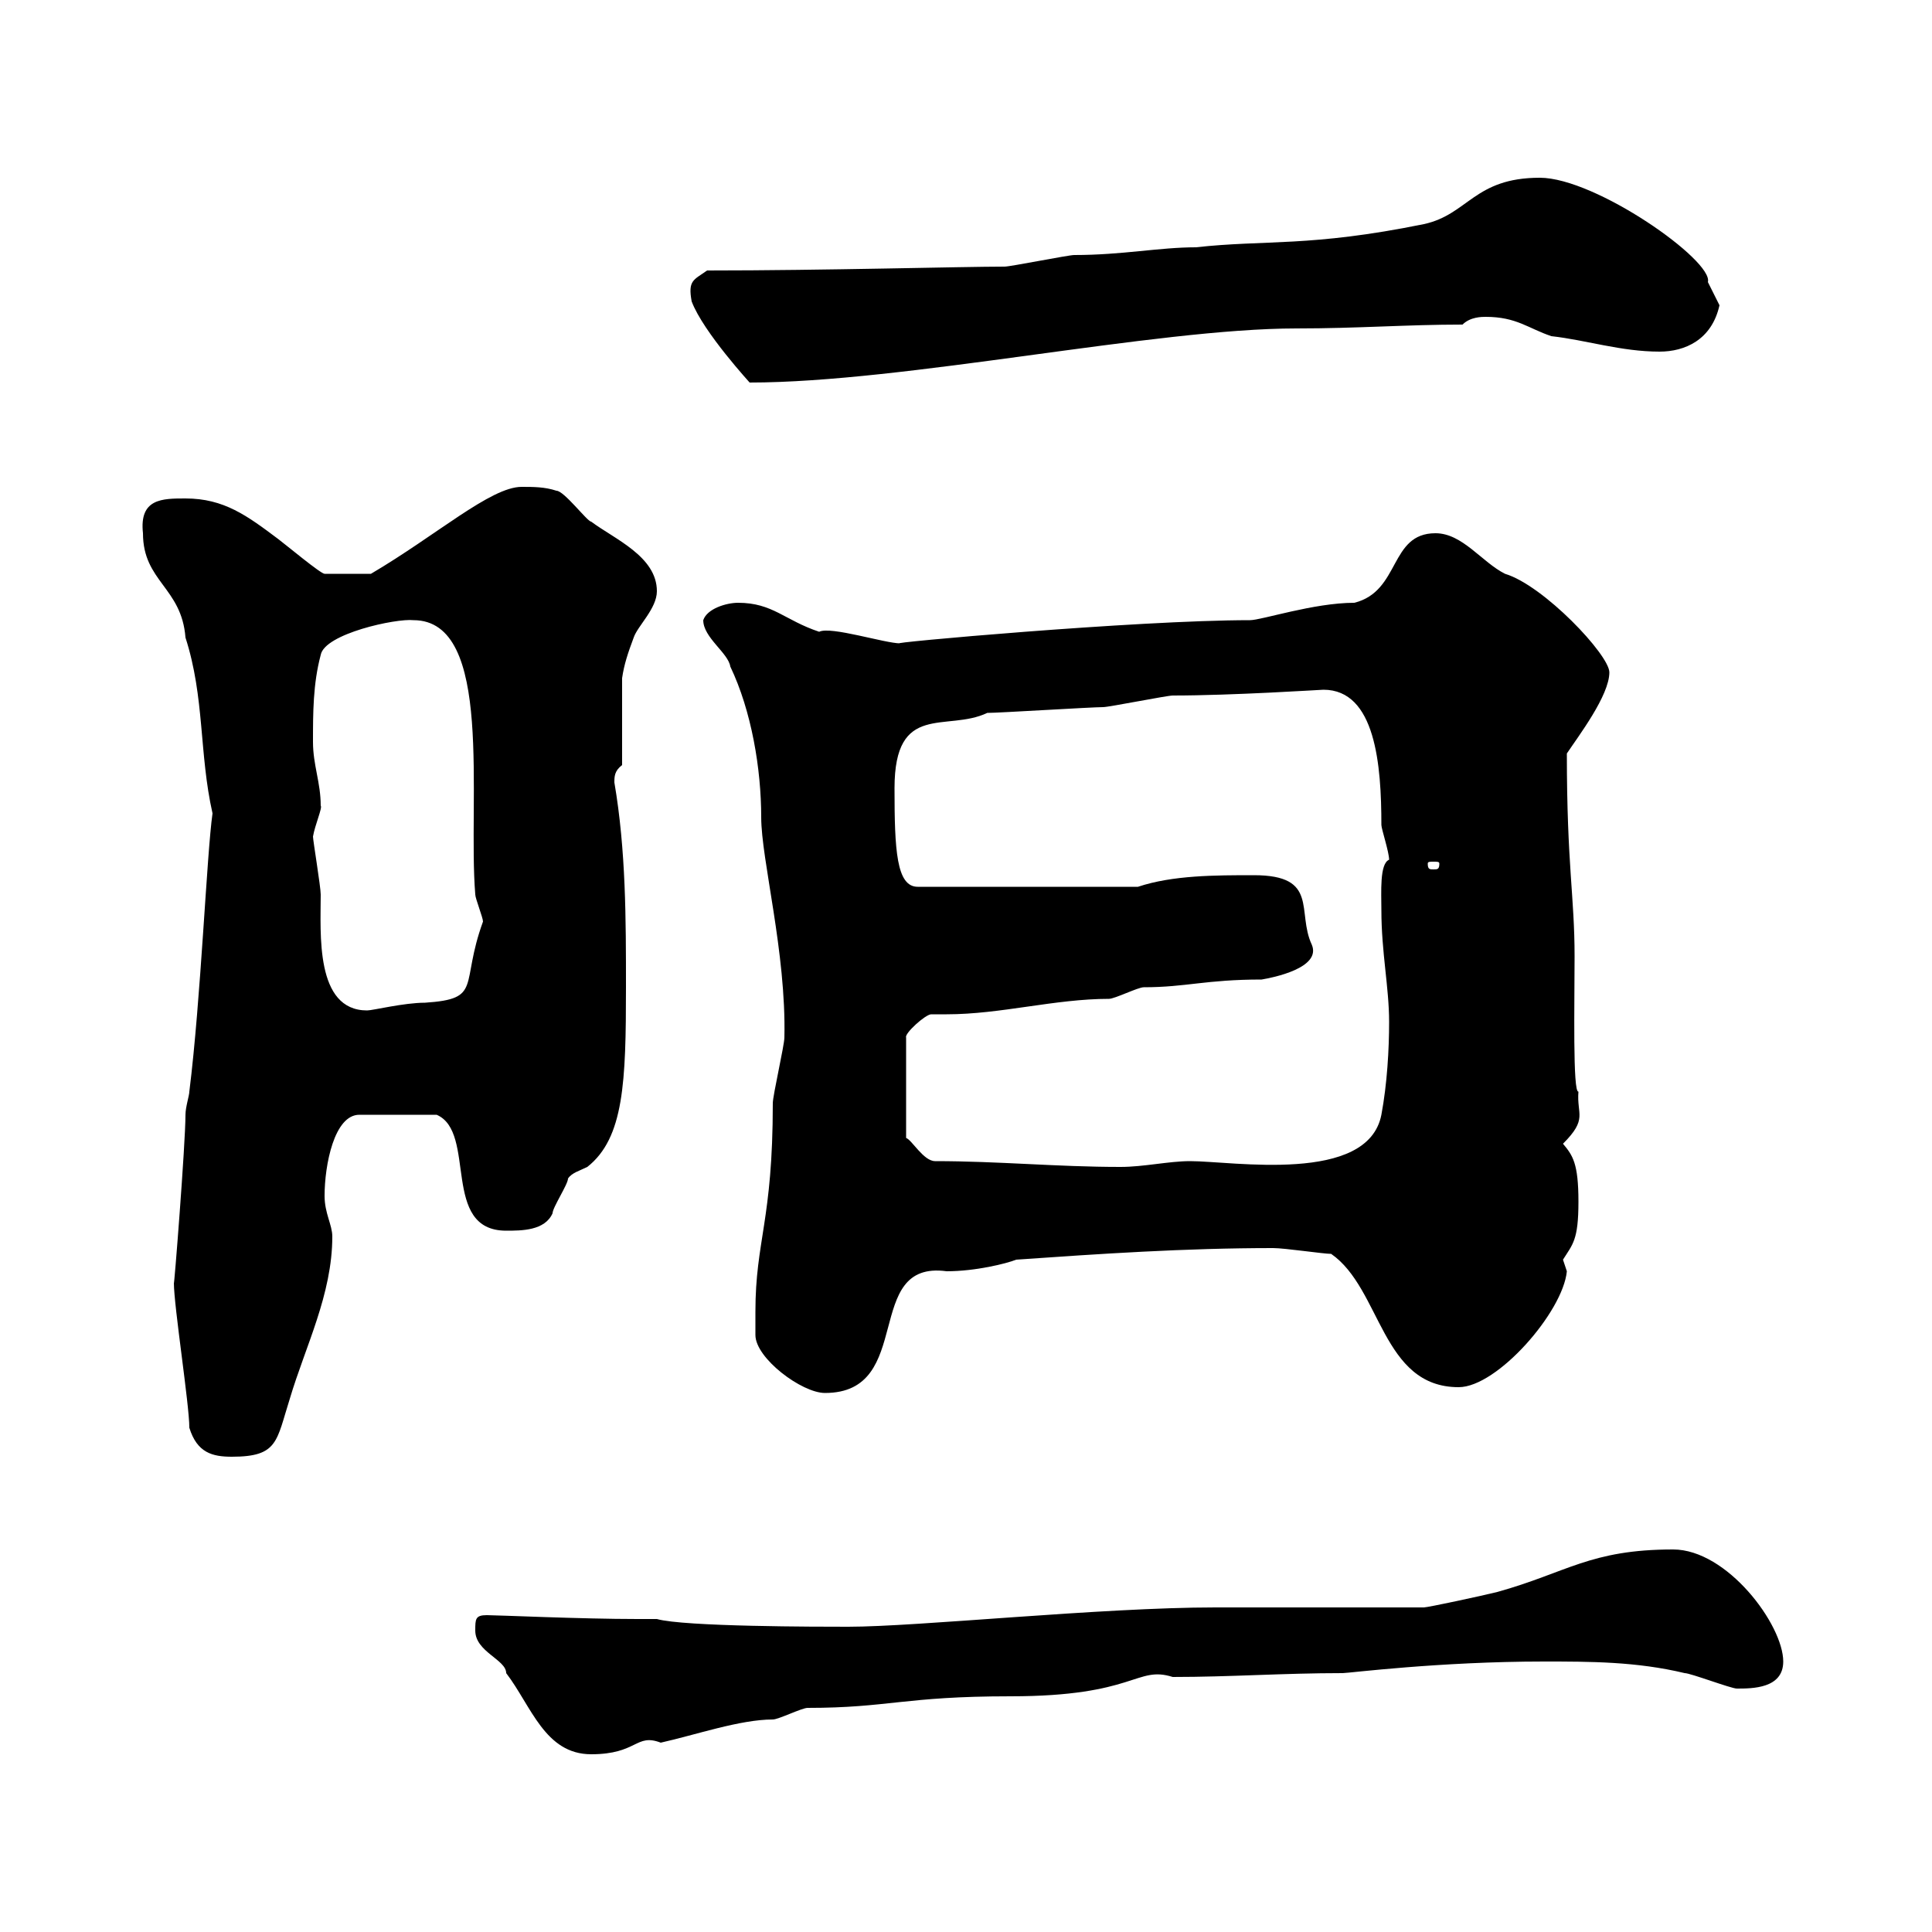<svg xmlns="http://www.w3.org/2000/svg" xmlns:xlink="http://www.w3.org/1999/xlink" width="300" height="300"><path d="M73.80 253.20C73.80 256.50 78.60 257.70 78.60 259.80C82.50 264.90 84.60 272.40 91.80 272.40C99 272.40 98.70 269.10 102.60 270.60C108 269.40 114.90 267 120 267C120.90 267 124.50 265.20 125.40 265.20C138 265.20 140.40 263.40 156.90 263.40C176.40 263.40 176.40 258.60 182.10 260.40C191.10 260.40 199.20 259.80 208.50 259.80C209.40 259.80 223.50 258 239.70 258C246.90 258 254.10 258 261.60 259.80C262.50 259.80 268.80 262.20 269.70 262.20C272.10 262.20 276.90 262.20 276.90 258C276.90 252.30 268.20 240.60 259.80 240.60C246.90 240.60 243.30 244.20 232.50 247.20C230.10 247.80 221.70 249.60 221.10 249.60L188.70 249.60C171 249.60 142.50 252.60 131.70 252.60C127.20 252.60 106.20 252.60 102 251.40L99 251.40C90.30 251.40 77.10 250.80 75.60 250.80C73.80 250.80 73.80 251.40 73.80 253.20ZM29.40 221.70C30.60 225.60 33 226.20 36 226.20C43.20 226.20 42.90 223.80 45 217.20C47.40 209.10 51.60 201 51.60 192C51.60 190.20 50.40 188.40 50.40 185.70C50.40 180.90 51.90 173.10 55.80 173.10L67.80 173.10C74.10 175.80 68.40 191.10 78.60 191.10C81 191.10 84.60 191.10 85.80 188.40C85.80 187.50 88.20 183.90 88.20 183C88.80 182.10 90 181.80 91.20 181.20C96.90 176.70 97.20 168 97.20 153.30C97.20 142.80 97.20 132 95.40 121.50C95.40 120.60 95.40 119.70 96.60 118.80L96.60 105.30C96.90 103.20 97.50 101.40 98.40 99C99 97.20 102 94.50 102 91.80C102 86.40 95.40 83.70 91.80 81C91.20 81 87.60 76.20 86.40 76.20C84.60 75.60 82.80 75.60 81 75.60C76.20 75.60 67.80 83.10 57.60 89.10C55.80 89.10 52.20 89.10 50.40 89.10C49.80 89.10 44.40 84.60 43.20 83.70C38.40 80.10 34.80 77.40 28.80 77.40C25.20 77.40 21.60 77.40 22.20 82.80C22.20 90.30 28.20 91.20 28.80 99C31.80 108.30 30.90 117 33 126.30C32.10 132.60 31.20 155.10 29.40 169.50C29.40 170.10 28.80 171.90 28.80 173.10C28.80 177.60 27 200.40 27 199.20C27 202.80 29.40 218.10 29.40 221.70ZM117.30 203.70C117.30 204.60 117.30 207.30 117.30 207.30C117.30 210.90 124.50 216.30 128.10 216.30C142.20 216.30 133.80 195.60 147 197.40C151.50 197.40 156.30 196.20 157.80 195.60C170.70 194.70 183.90 193.80 197.70 193.80C199.50 193.80 205.50 194.70 206.70 194.70C214.50 200.10 214.50 215.40 226.50 215.40C232.50 215.40 242.70 203.70 243.30 197.40C243.30 197.40 242.70 195.60 242.70 195.60C244.20 193.20 245.10 192.60 245.10 186.60C245.10 180.60 244.20 179.40 242.70 177.60C246.60 173.70 244.80 173.10 245.10 169.50C244.20 169.80 244.50 155.70 244.50 148.50C244.50 139.20 243.30 134.40 243.30 117C245.10 114.30 249.90 108 249.90 104.40C249.90 101.70 239.70 90.90 233.70 89.10C230.10 87.30 227.10 82.80 222.90 82.80C215.70 82.80 217.50 91.80 210.30 93.60C204 93.60 195.90 96.30 194.10 96.30C176.40 96.30 136.80 99.90 139.80 99.90C137.40 99.90 129 97.20 127.20 98.10C121.80 96.30 120 93.60 114.60 93.60C112.80 93.60 109.80 94.50 109.20 96.30C109.20 99 113.10 101.40 113.40 103.50C116.70 110.40 118.20 119.40 118.20 126.90C118.20 133.50 122.10 147.90 121.80 161.10C121.80 162.30 120 170.10 120 171.30C120 189.60 117.30 192.60 117.30 203.70ZM145.20 180.30C143.40 180.30 141.60 177 140.70 176.70L140.70 161.10C140.40 160.50 143.70 157.50 144.60 157.50C145.50 157.50 146.10 157.50 147 157.50C155.40 157.50 163.80 155.10 172.20 155.10C173.10 155.10 176.70 153.30 177.60 153.30C184.20 153.30 187.20 152.10 195.90 152.10C197.70 151.80 205.20 150.30 203.70 146.70C201.30 141.60 204.90 135.90 194.70 135.90C188.70 135.90 182.10 135.90 176.70 137.70L142.50 137.70C139.20 137.70 138.90 132 138.90 122.40C138.90 108.90 147 113.70 153.30 110.70C155.10 110.70 169.50 109.80 171.30 109.80C172.20 109.80 181.20 108 182.10 108C191.40 108 205.20 107.10 205.50 107.10C213.60 107.10 214.50 118.80 214.50 128.10C214.50 128.70 215.70 132.30 215.70 133.50C214.20 134.10 214.50 138.60 214.50 141.30C214.50 147.90 215.70 153.30 215.70 158.70C215.70 162.90 215.40 168.30 214.50 173.10C212.40 183.90 191.40 180.30 184.80 180.30C181.50 180.30 177.60 181.20 174 181.20C164.10 181.20 155.10 180.30 145.20 180.30ZM48.60 129.90C48.90 128.10 50.10 125.40 49.80 125.10C49.80 121.50 48.60 118.80 48.60 115.20C48.60 110.70 48.60 106.20 49.80 101.70C50.40 98.40 61.50 96 64.20 96.30C76.80 96.30 72.60 124.20 73.80 138.90C73.80 139.50 75 142.50 75 143.10C71.40 153 75 155.10 66 155.70C62.70 155.70 57.90 156.90 57 156.90C48.90 156.90 49.80 144.90 49.80 138.90C49.80 137.70 48.60 130.50 48.60 129.90ZM223.50 134.10C223.50 135 223.20 135 222.60 135C222 135 221.70 135 221.70 134.10C221.70 133.80 222 133.80 222.60 133.80C223.20 133.80 223.50 133.80 223.50 134.10ZM107.40 46.80C109.20 51.60 116.70 59.70 116.40 59.40C140.40 59.40 179.40 51 201.30 51C210.90 51 218.40 50.40 227.10 50.40C228.30 49.20 230.10 49.20 230.70 49.20C235.50 49.20 237.30 51 240.90 52.20C246.30 52.80 251.70 54.60 257.70 54.60C261.60 54.60 265.80 52.80 267 47.40C267 47.40 265.20 43.80 265.20 43.80C266.10 40.50 247.80 27.60 239.10 27.60C228.90 27.60 228 33.30 221.10 34.80C203.40 38.40 196.50 37.20 185.70 38.40C180 38.40 174.30 39.60 166.80 39.60C165.90 39.60 156.90 41.40 156 41.40C149.40 41.40 128.10 42 109.80 42C107.70 43.50 106.80 43.50 107.40 46.80Z"/></svg>